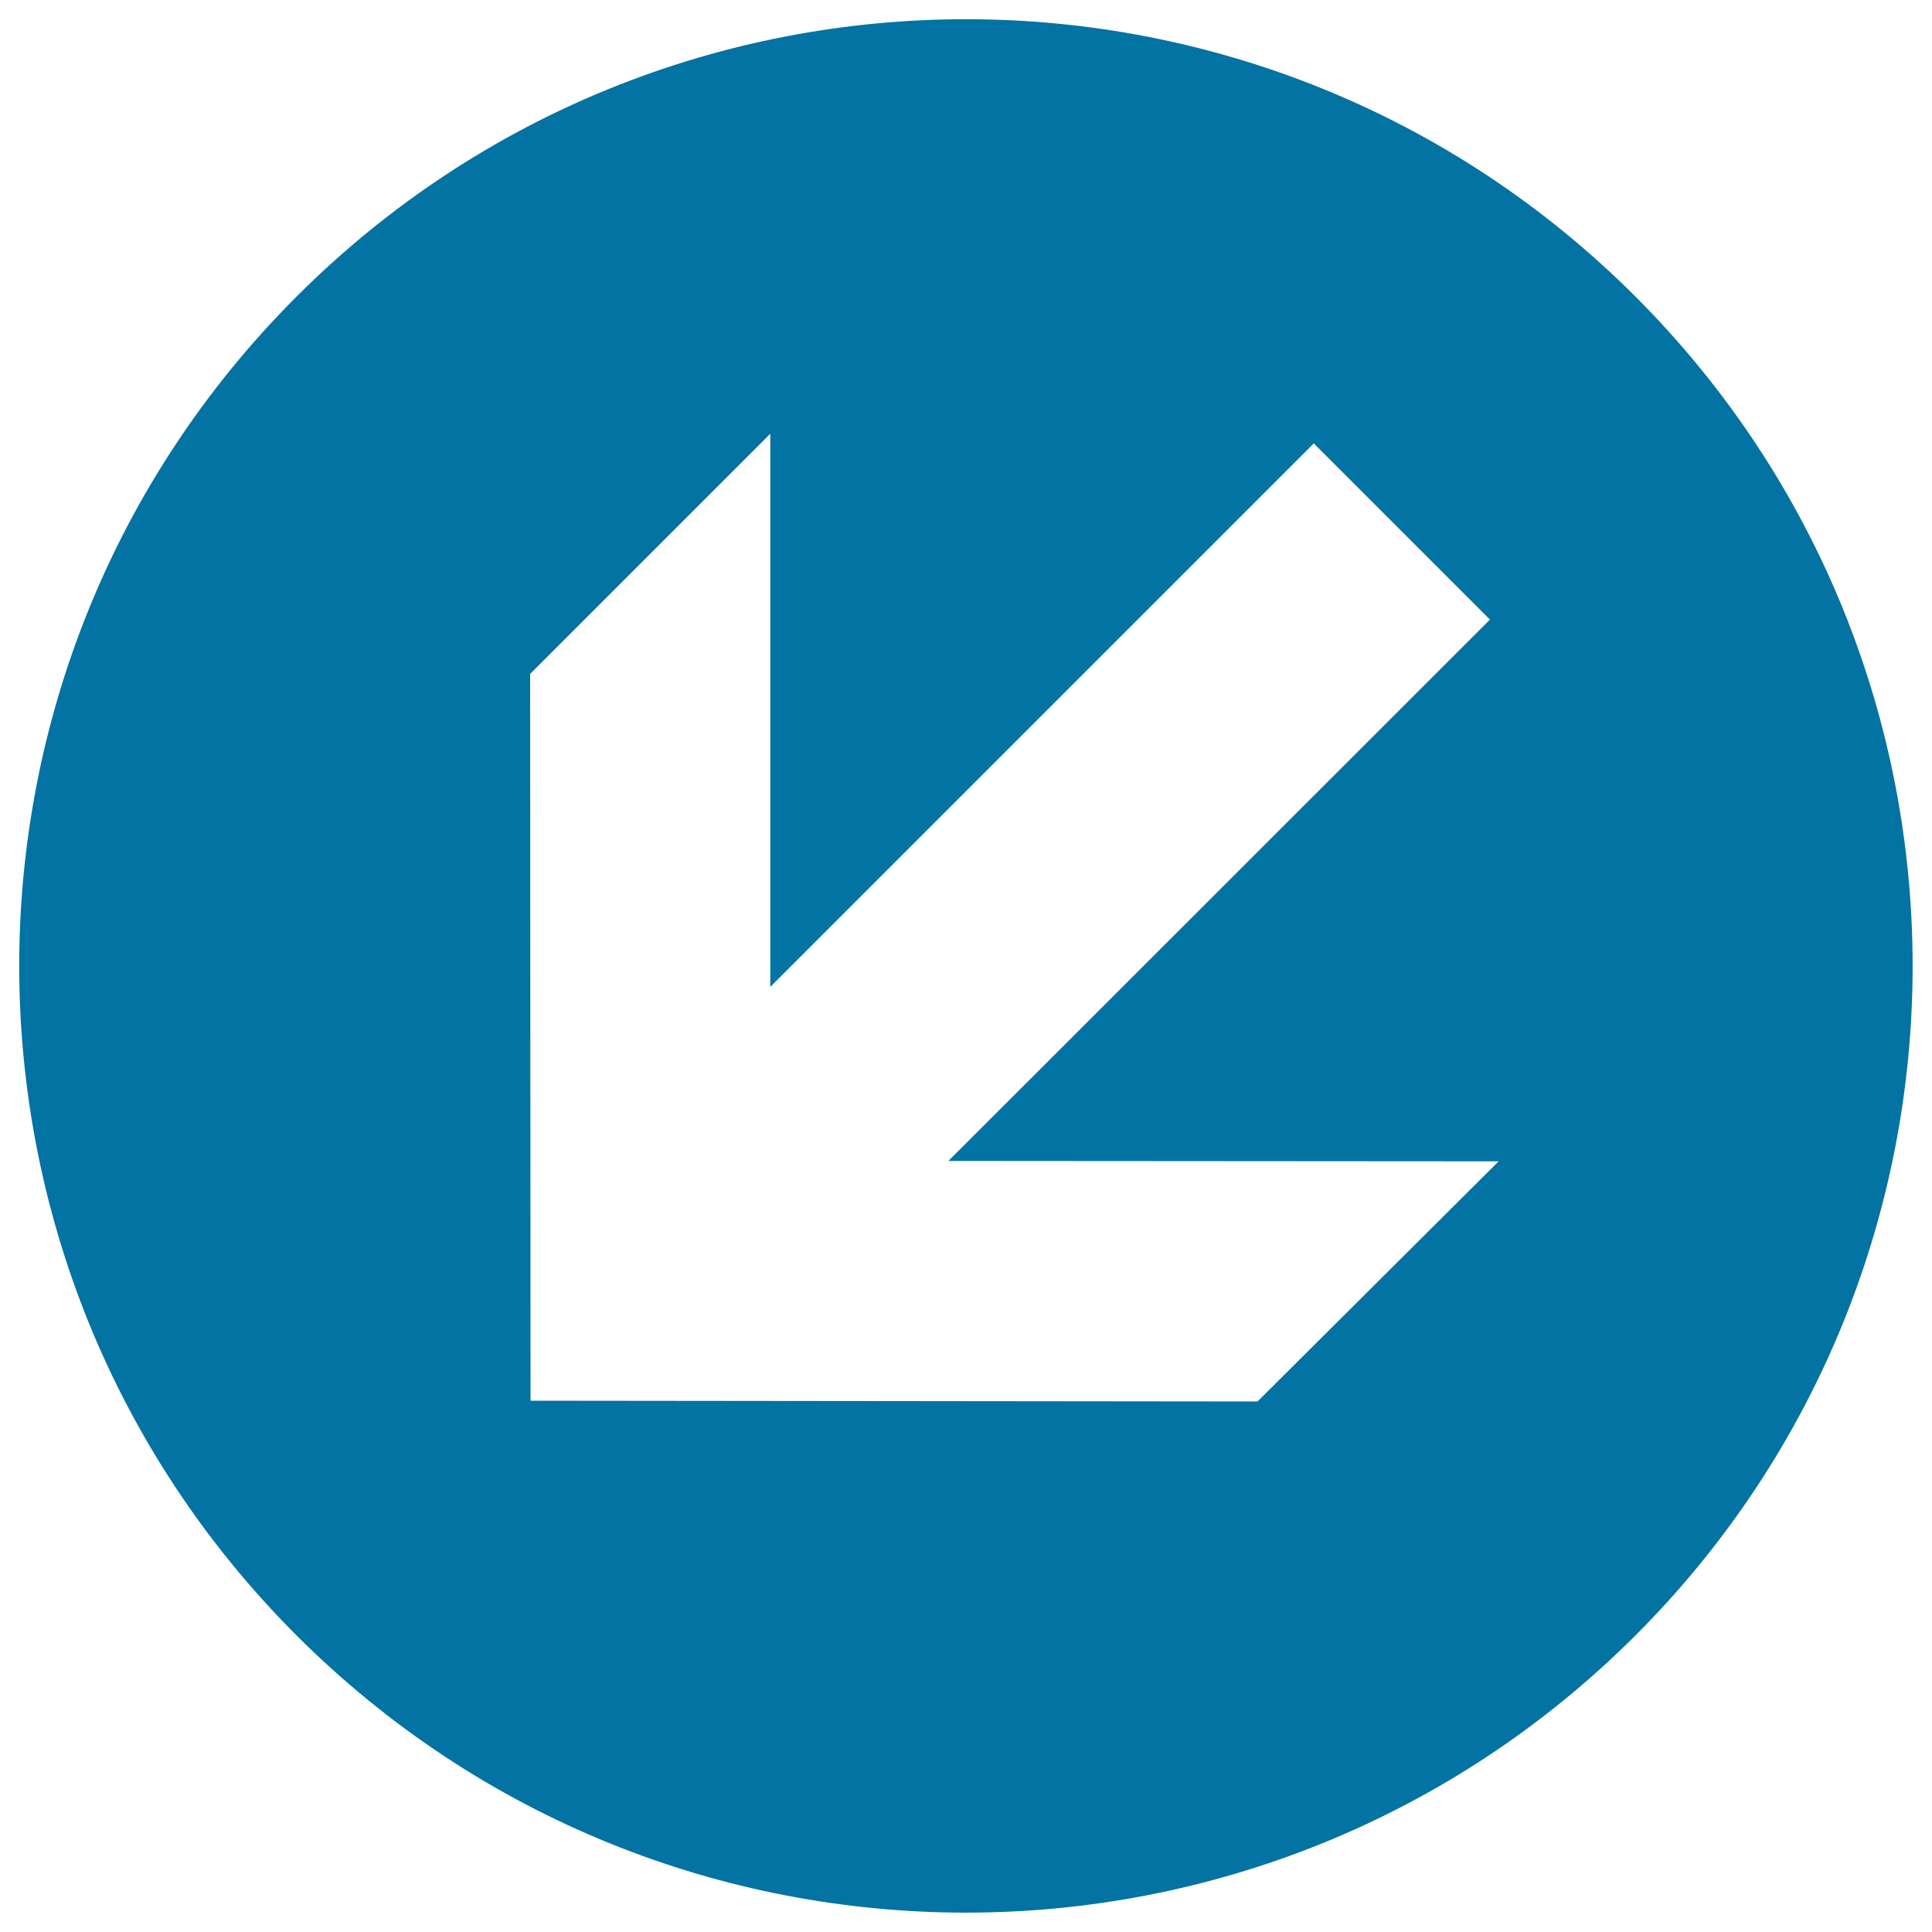 <svg xmlns="http://www.w3.org/2000/svg" viewBox="0 0 1000 1000" style="fill:#0273a2">
<title>Down Arrow Button SVG icon</title>
<g><path d="M846.5,846.5c191.3-191.4,191.3-501.6,0-693c-191.4-191.4-501.6-191.4-693,0c-191.4,191.4-191.4,501.6,0,693C344.9,1037.8,655.1,1037.8,846.5,846.5z M775.7,601.1L650.9,725.4L274.6,725l-0.2-376.2l124.3-124.3v286.3L680,229.5l91.2,91.2L490.9,600.9L775.7,601.1z"/></g>
</svg>